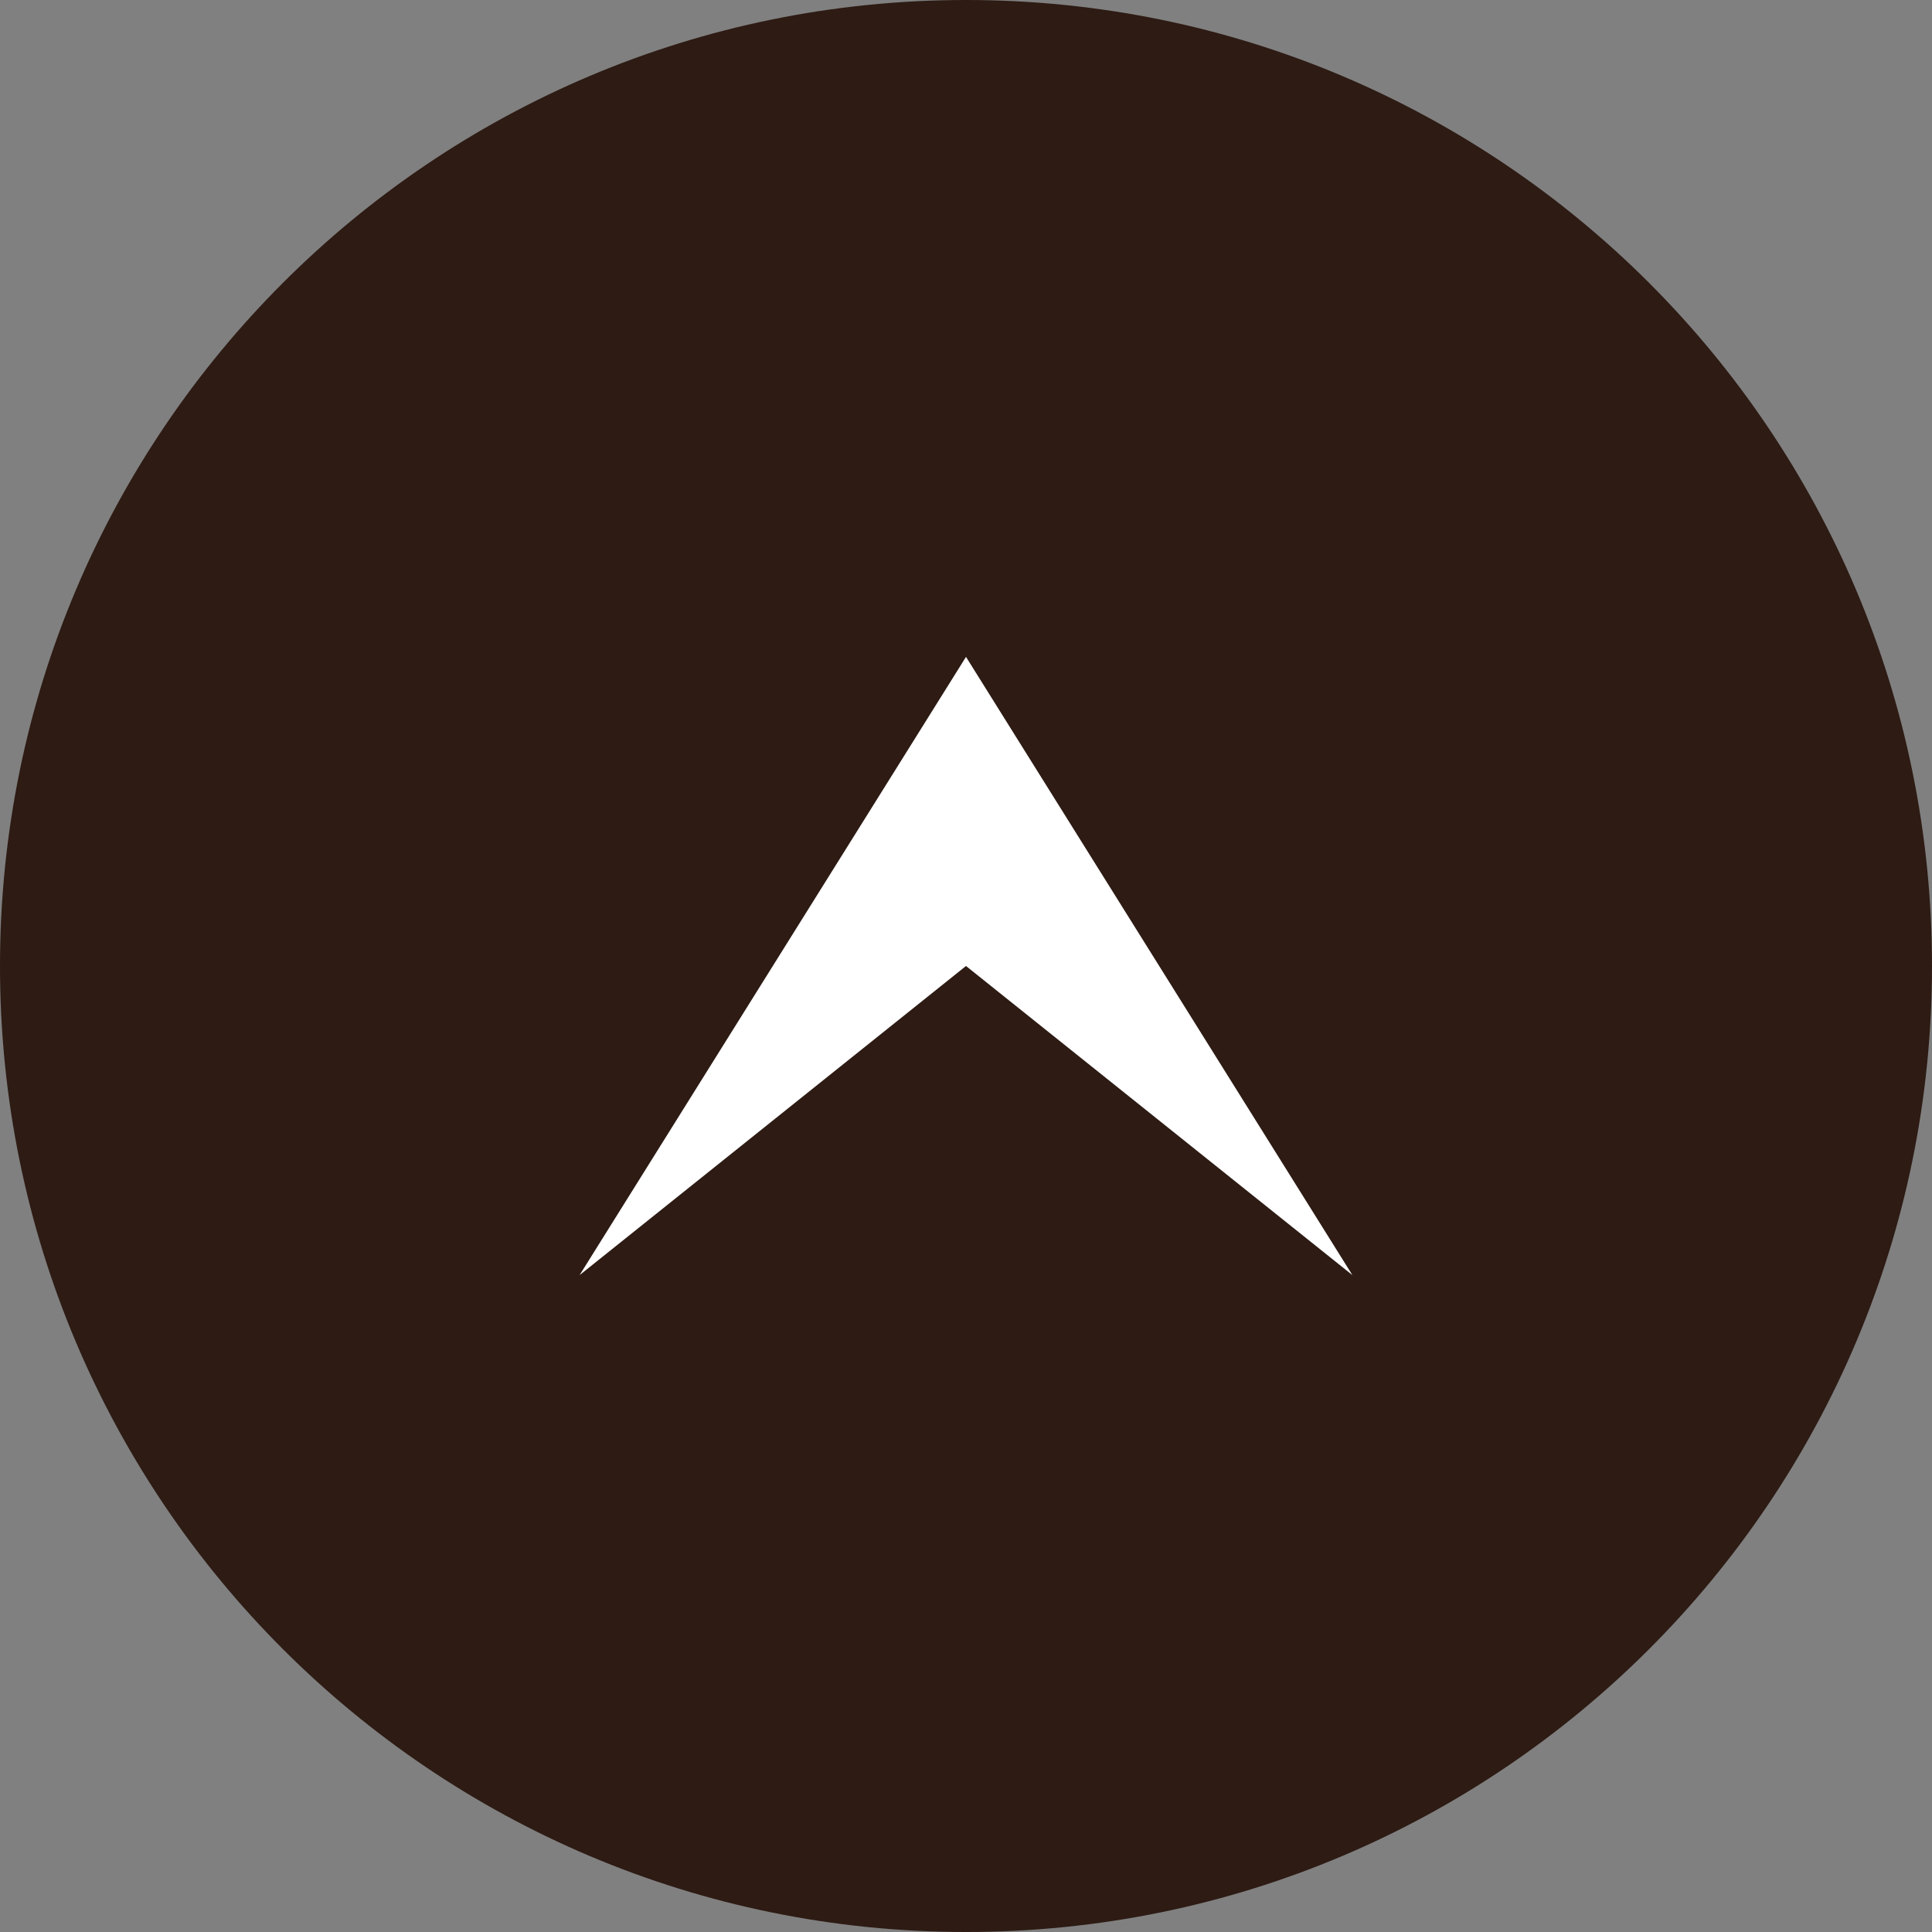 <?xml version="1.0" encoding="utf-8"?>
<!-- Generator: Adobe Illustrator 15.0.0, SVG Export Plug-In  -->
<!DOCTYPE svg PUBLIC "-//W3C//DTD SVG 1.1//EN" "http://www.w3.org/Graphics/SVG/1.1/DTD/svg11.dtd">
<svg version="1.1"
	 xmlns="http://www.w3.org/2000/svg" xmlns:xlink="http://www.w3.org/1999/xlink" xmlns:a="http://ns.adobe.com/AdobeSVGViewerExtensions/3.0/"
	 x="0px" y="0px" width="50px" height="50px" viewBox="0 0 50 50" enable-background="new 0 0 50 50" xml:space="preserve">
<rect x="0" y="0" width="50" height="50" fill="#808080" stroke="none"/>
<defs>
</defs>
<path fill-rule="evenodd" clip-rule="evenodd" fill="#2D1B14" d="M0,25C0,11.19,11.189,0,25,0s25,11.19,25,25S38.811,50,25,50
	S0,38.81,0,25z"/>
<polygon fill-rule="evenodd" clip-rule="evenodd" fill="#FFFFFF" points="25,25 15,33 25,17 35,33 "/>
</svg>
